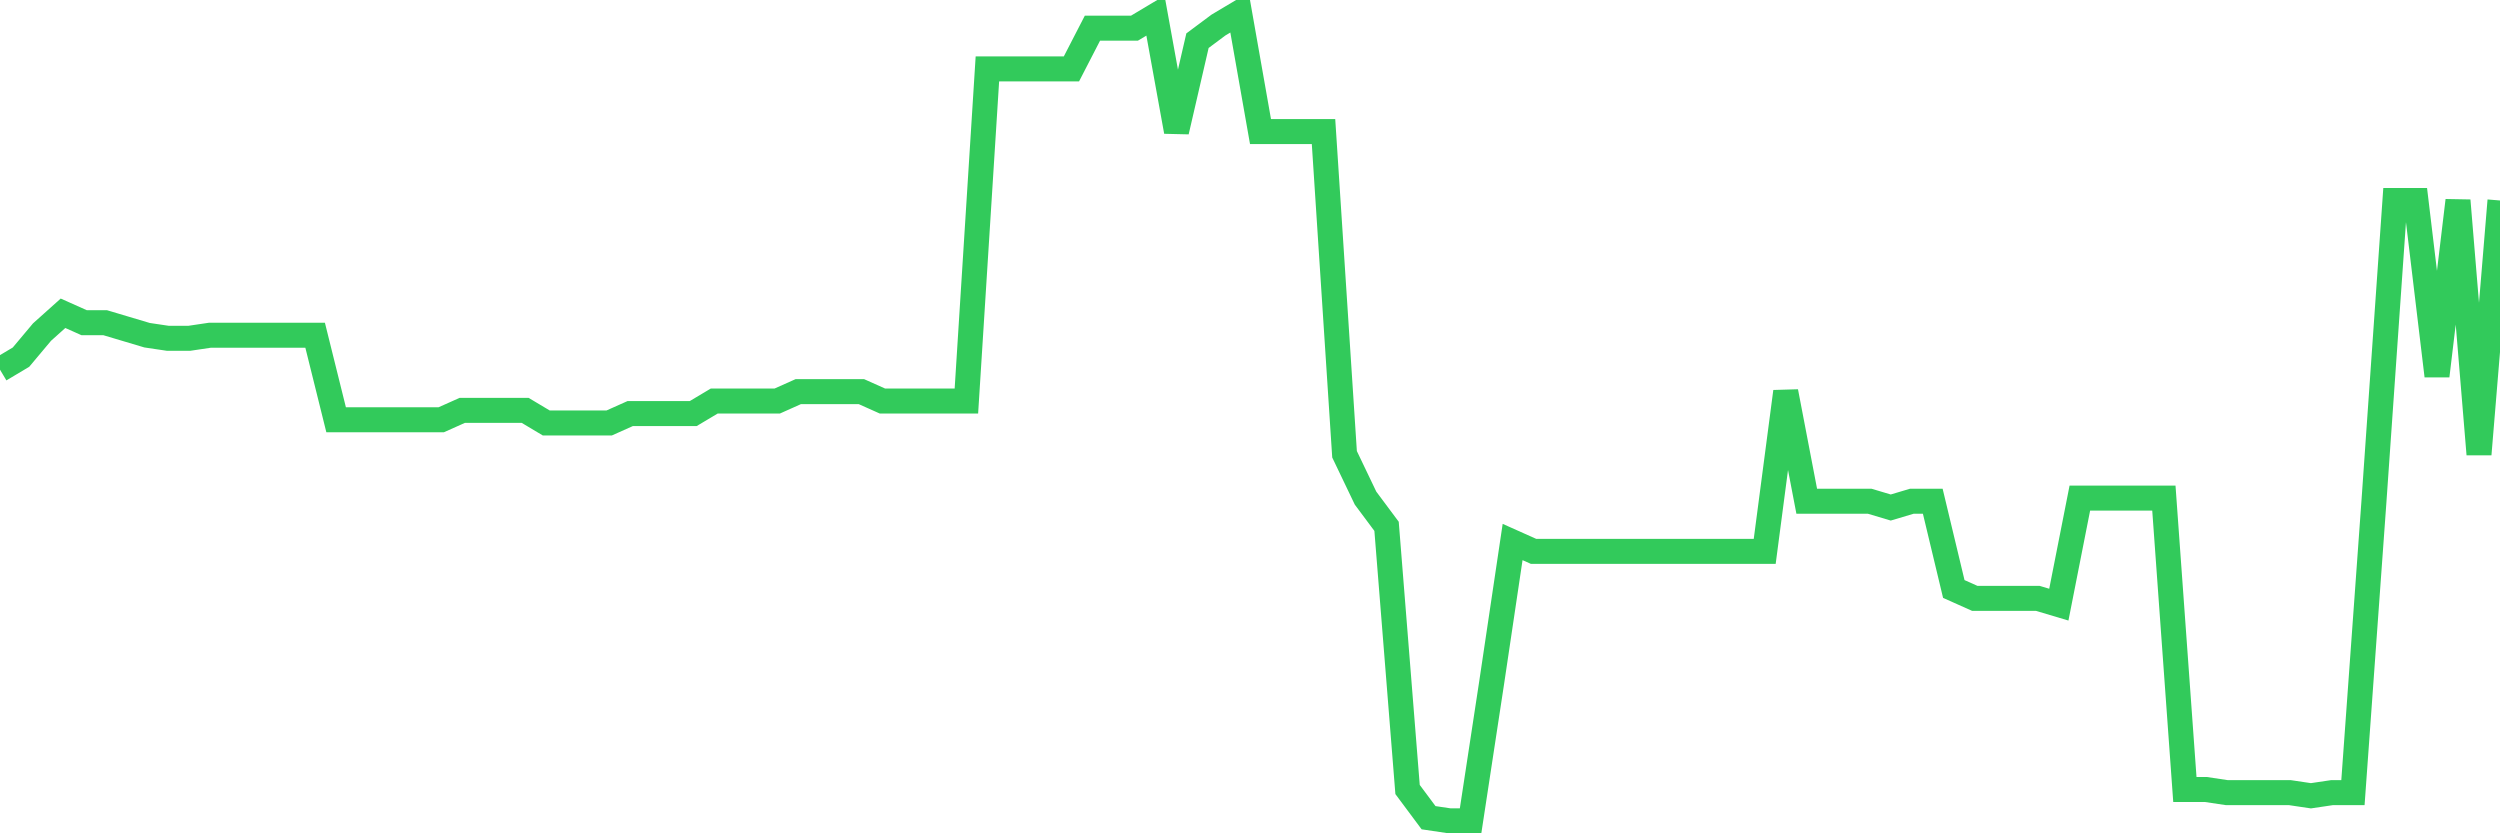<svg
  xmlns="http://www.w3.org/2000/svg"
  xmlns:xlink="http://www.w3.org/1999/xlink"
  width="120"
  height="40"
  viewBox="0 0 120 40"
  preserveAspectRatio="none"
>
  <polyline
    points="0,17.744 1.008,17.143 2.017,15.94 3.025,15.037 4.034,15.488 5.042,15.488 6.05,15.789 7.059,16.09 8.067,16.24 9.076,16.24 10.084,16.09 11.092,16.09 12.101,16.09 13.109,16.09 14.118,16.09 15.126,16.09 16.134,20.15 17.143,20.15 18.151,20.15 19.16,20.15 20.168,20.15 21.176,20.15 22.185,19.699 23.193,19.699 24.202,19.699 25.21,19.699 26.218,20.301 27.227,20.301 28.235,20.301 29.244,20.301 30.252,19.85 31.261,19.85 32.269,19.85 33.277,19.85 34.286,19.248 35.294,19.248 36.303,19.248 37.311,19.248 38.319,18.797 39.328,18.797 40.336,18.797 41.345,18.797 42.353,19.248 43.361,19.248 44.37,19.248 45.378,19.248 46.387,19.248 47.395,3.307 48.403,3.307 49.412,3.307 50.42,3.307 51.429,3.307 52.437,1.352 53.445,1.352 54.454,1.352 55.462,0.75 56.471,6.315 57.479,1.953 58.487,1.202 59.496,0.6 60.504,6.315 61.513,6.315 62.521,6.315 63.529,6.315 64.538,21.805 65.546,23.91 66.555,25.264 67.563,37.896 68.571,39.25 69.58,39.4 70.588,39.4 71.597,32.783 72.605,26.016 73.613,26.467 74.622,26.467 75.63,26.467 76.639,26.467 77.647,26.467 78.655,26.467 79.664,26.467 80.672,26.467 81.681,26.467 82.689,26.467 83.697,26.467 84.706,26.467 85.714,18.797 86.723,24.06 87.731,24.06 88.739,24.06 89.748,24.06 90.756,24.361 91.765,24.06 92.773,24.06 93.782,28.271 94.79,28.722 95.798,28.722 96.807,28.722 97.815,28.722 98.824,29.023 99.832,23.91 100.84,23.91 101.849,23.91 102.857,23.91 103.866,23.91 104.874,37.896 105.882,37.896 106.891,38.047 107.899,38.047 108.908,38.047 109.916,38.047 110.924,38.197 111.933,38.047 112.941,38.047 113.95,24.06 114.958,9.623 115.966,9.623 116.975,18.045 117.983,9.623 118.992,21.805 120,9.623"
    fill="none"
    stroke="#32ca5b"
    stroke-width="1.2"
  >
  </polyline>
</svg>